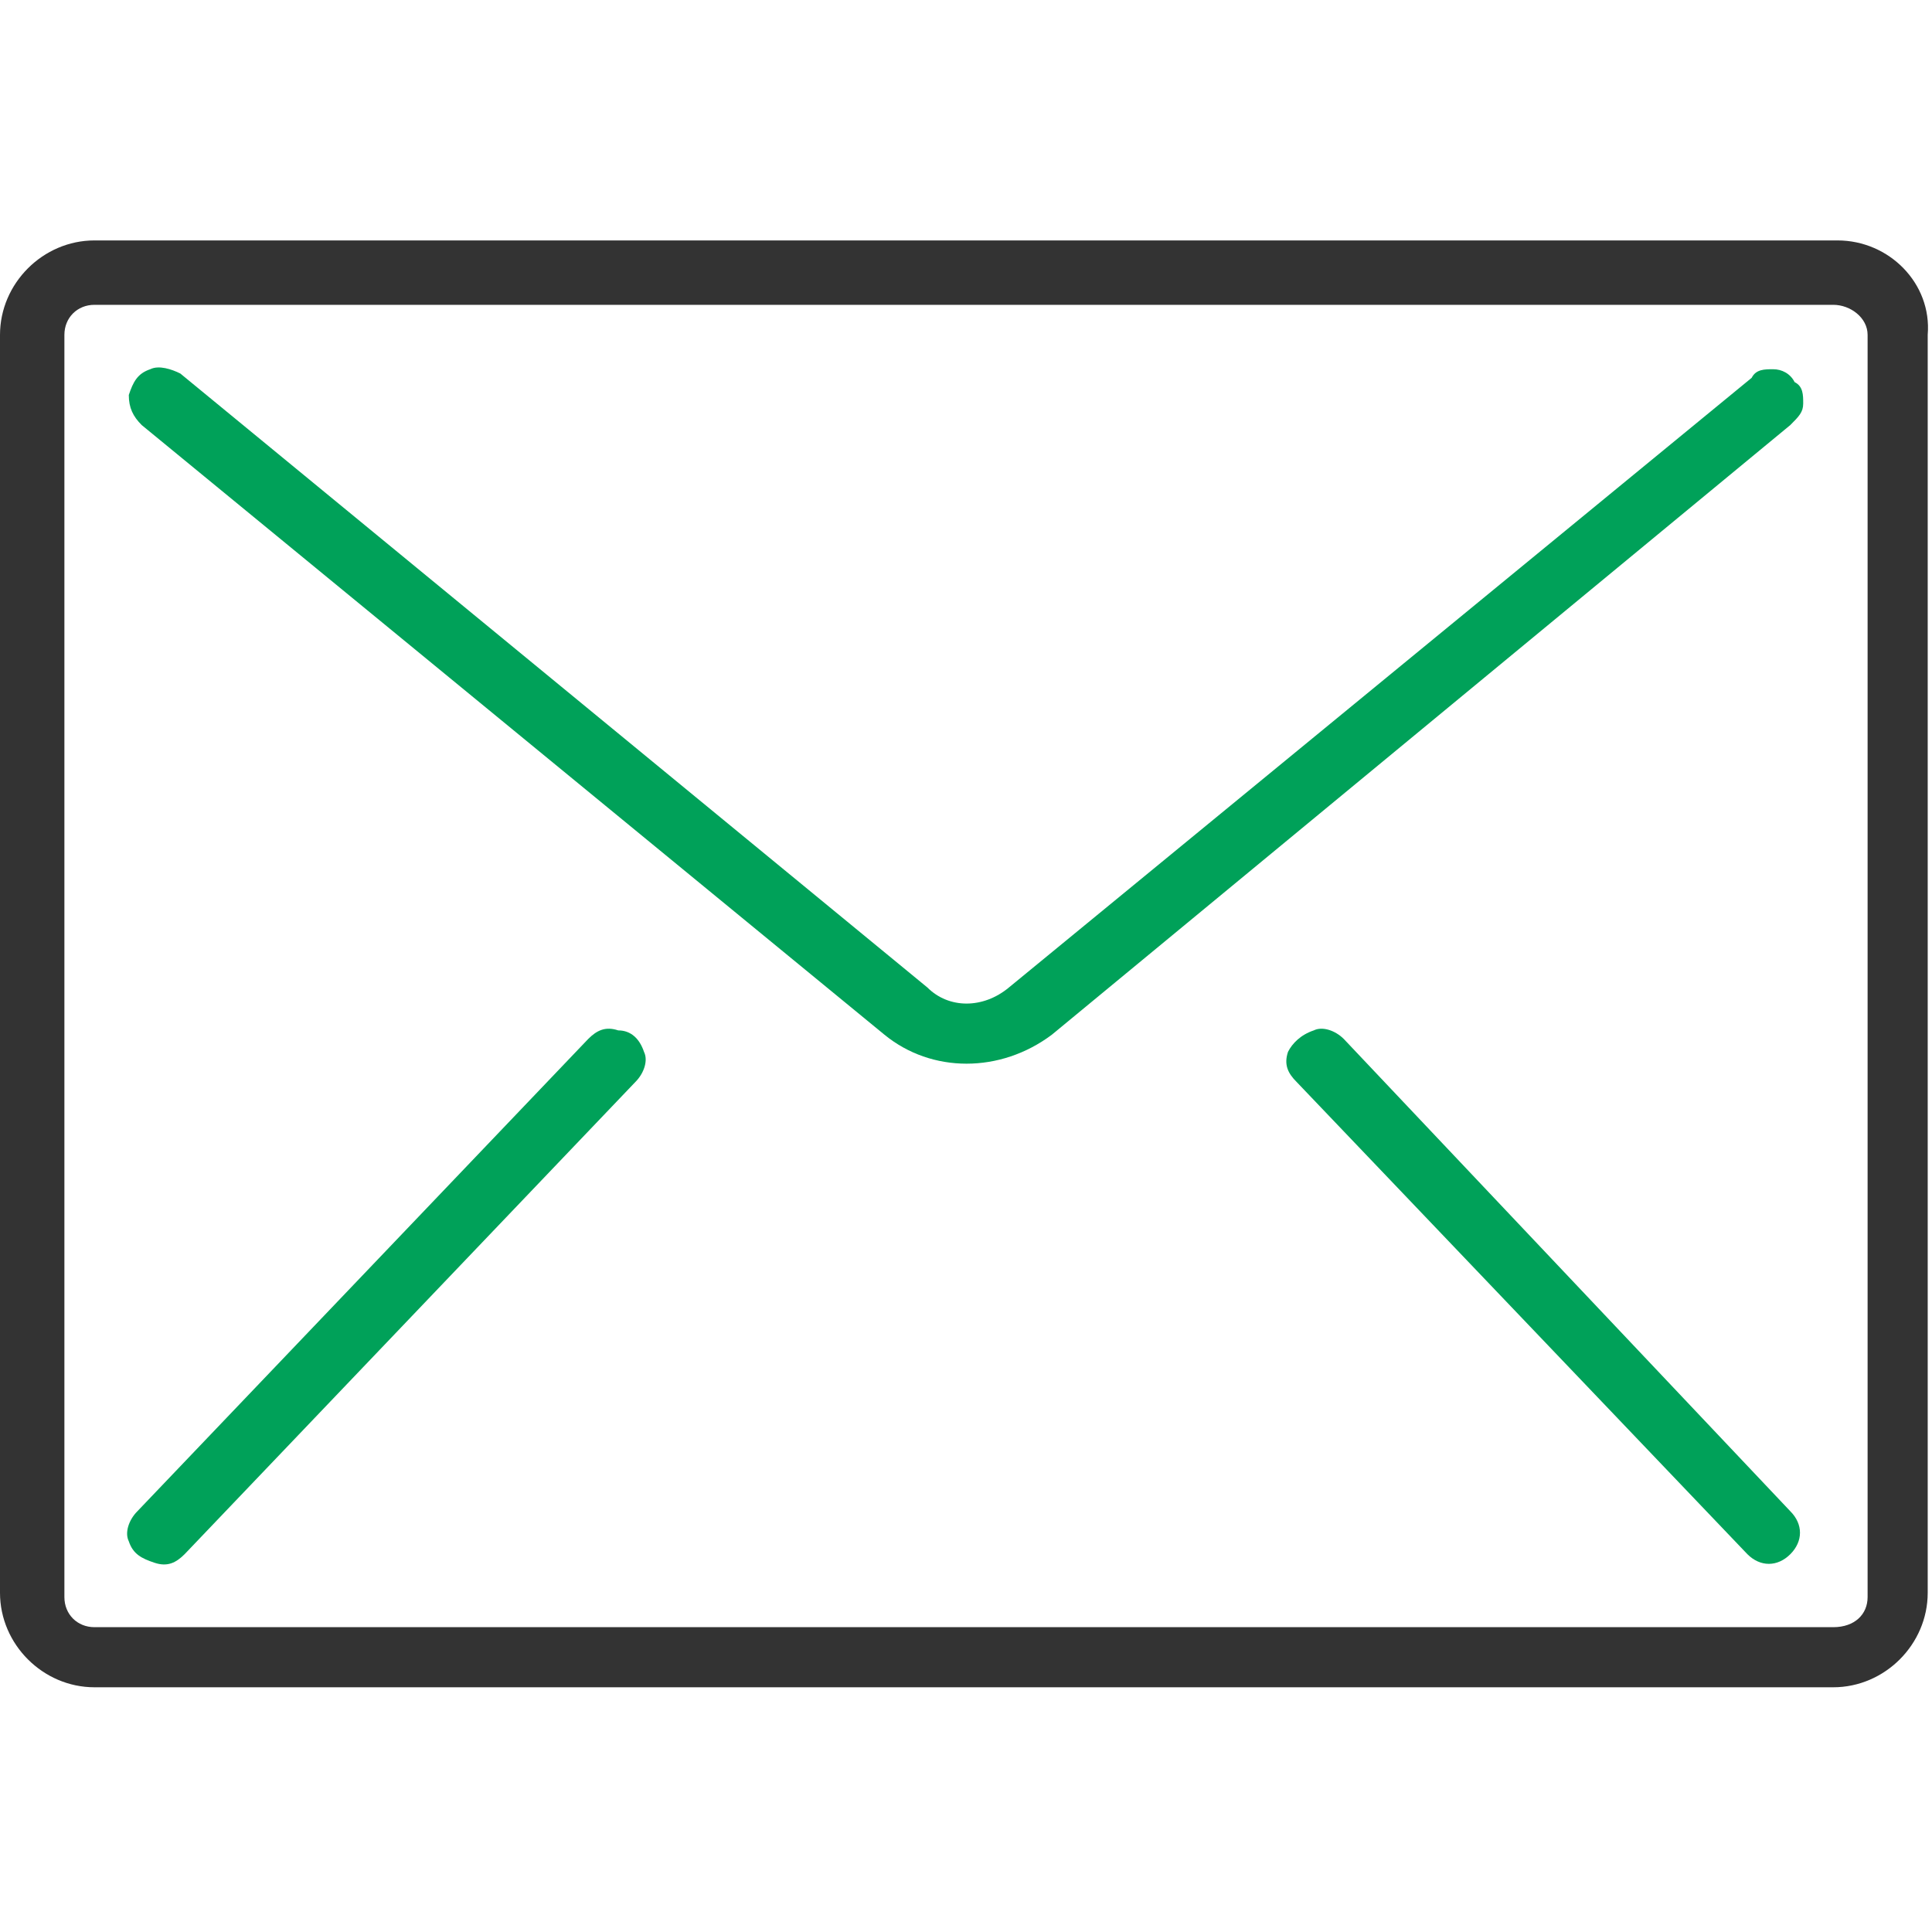 <?xml version="1.0" encoding="utf-8"?>
<!-- Generator: Adobe Illustrator 22.1.0, SVG Export Plug-In . SVG Version: 6.00 Build 0)  -->
<svg version="1.1" id="Layer_1" xmlns="http://www.w3.org/2000/svg" xmlns:xlink="http://www.w3.org/1999/xlink" x="0px" y="0px"
	 width="45px" height="45px" viewBox="0 0 45 45" enable-background="new 0 0 45 45" xml:space="preserve">
<g>
	<path fill="#333333" d="M42.8,5.6H2.2C1,5.6,0,6.6,0,7.8v29.3c0,1.2,1,2.2,2.2,2.2h40.5c1.2,0,2.2-1,2.2-2.2V7.8
		C45,6.6,44,5.6,42.8,5.6 M43.5,37.2c0,0.4-0.3,0.7-0.8,0.7H2.2c-0.4,0-0.7-0.3-0.7-0.7V7.8c0-0.4,0.3-0.7,0.7-0.7h40.5
		c0.4,0,0.8,0.3,0.8,0.7V37.2z"/>
	<path fill="#00A159" d="M41.3,8.6c-0.2,0-0.4,0-0.5,0.2L23.5,23c-0.6,0.5-1.4,0.5-1.9,0L4.2,8.7C4,8.6,3.7,8.5,3.5,8.6
		C3.2,8.7,3.1,8.9,3,9.2c0,0.3,0.1,0.5,0.3,0.7l17.3,14.2c1.1,0.9,2.7,0.9,3.9,0L41.7,9.9C41.9,9.7,42,9.6,42,9.4
		c0-0.2,0-0.4-0.2-0.5C41.7,8.7,41.5,8.6,41.3,8.6"/>
	<path fill="#00A159" d="M14.4,24c-0.3-0.1-0.5,0-0.7,0.2l-10.5,11C3,35.4,2.9,35.7,3,35.9c0.1,0.3,0.3,0.4,0.6,0.5
		c0.3,0.1,0.5,0,0.7-0.2l10.5-11c0.2-0.2,0.3-0.5,0.2-0.7C14.9,24.2,14.7,24,14.4,24"/>
	<path fill="#00A159" d="M31.3,24.2c-0.2-0.2-0.5-0.3-0.7-0.2c-0.3,0.1-0.5,0.3-0.6,0.5c-0.1,0.3,0,0.5,0.2,0.7l10.5,11
		c0.3,0.3,0.7,0.3,1,0c0.3-0.3,0.3-0.7,0-1L31.3,24.2z"/>
</g>
</svg>
